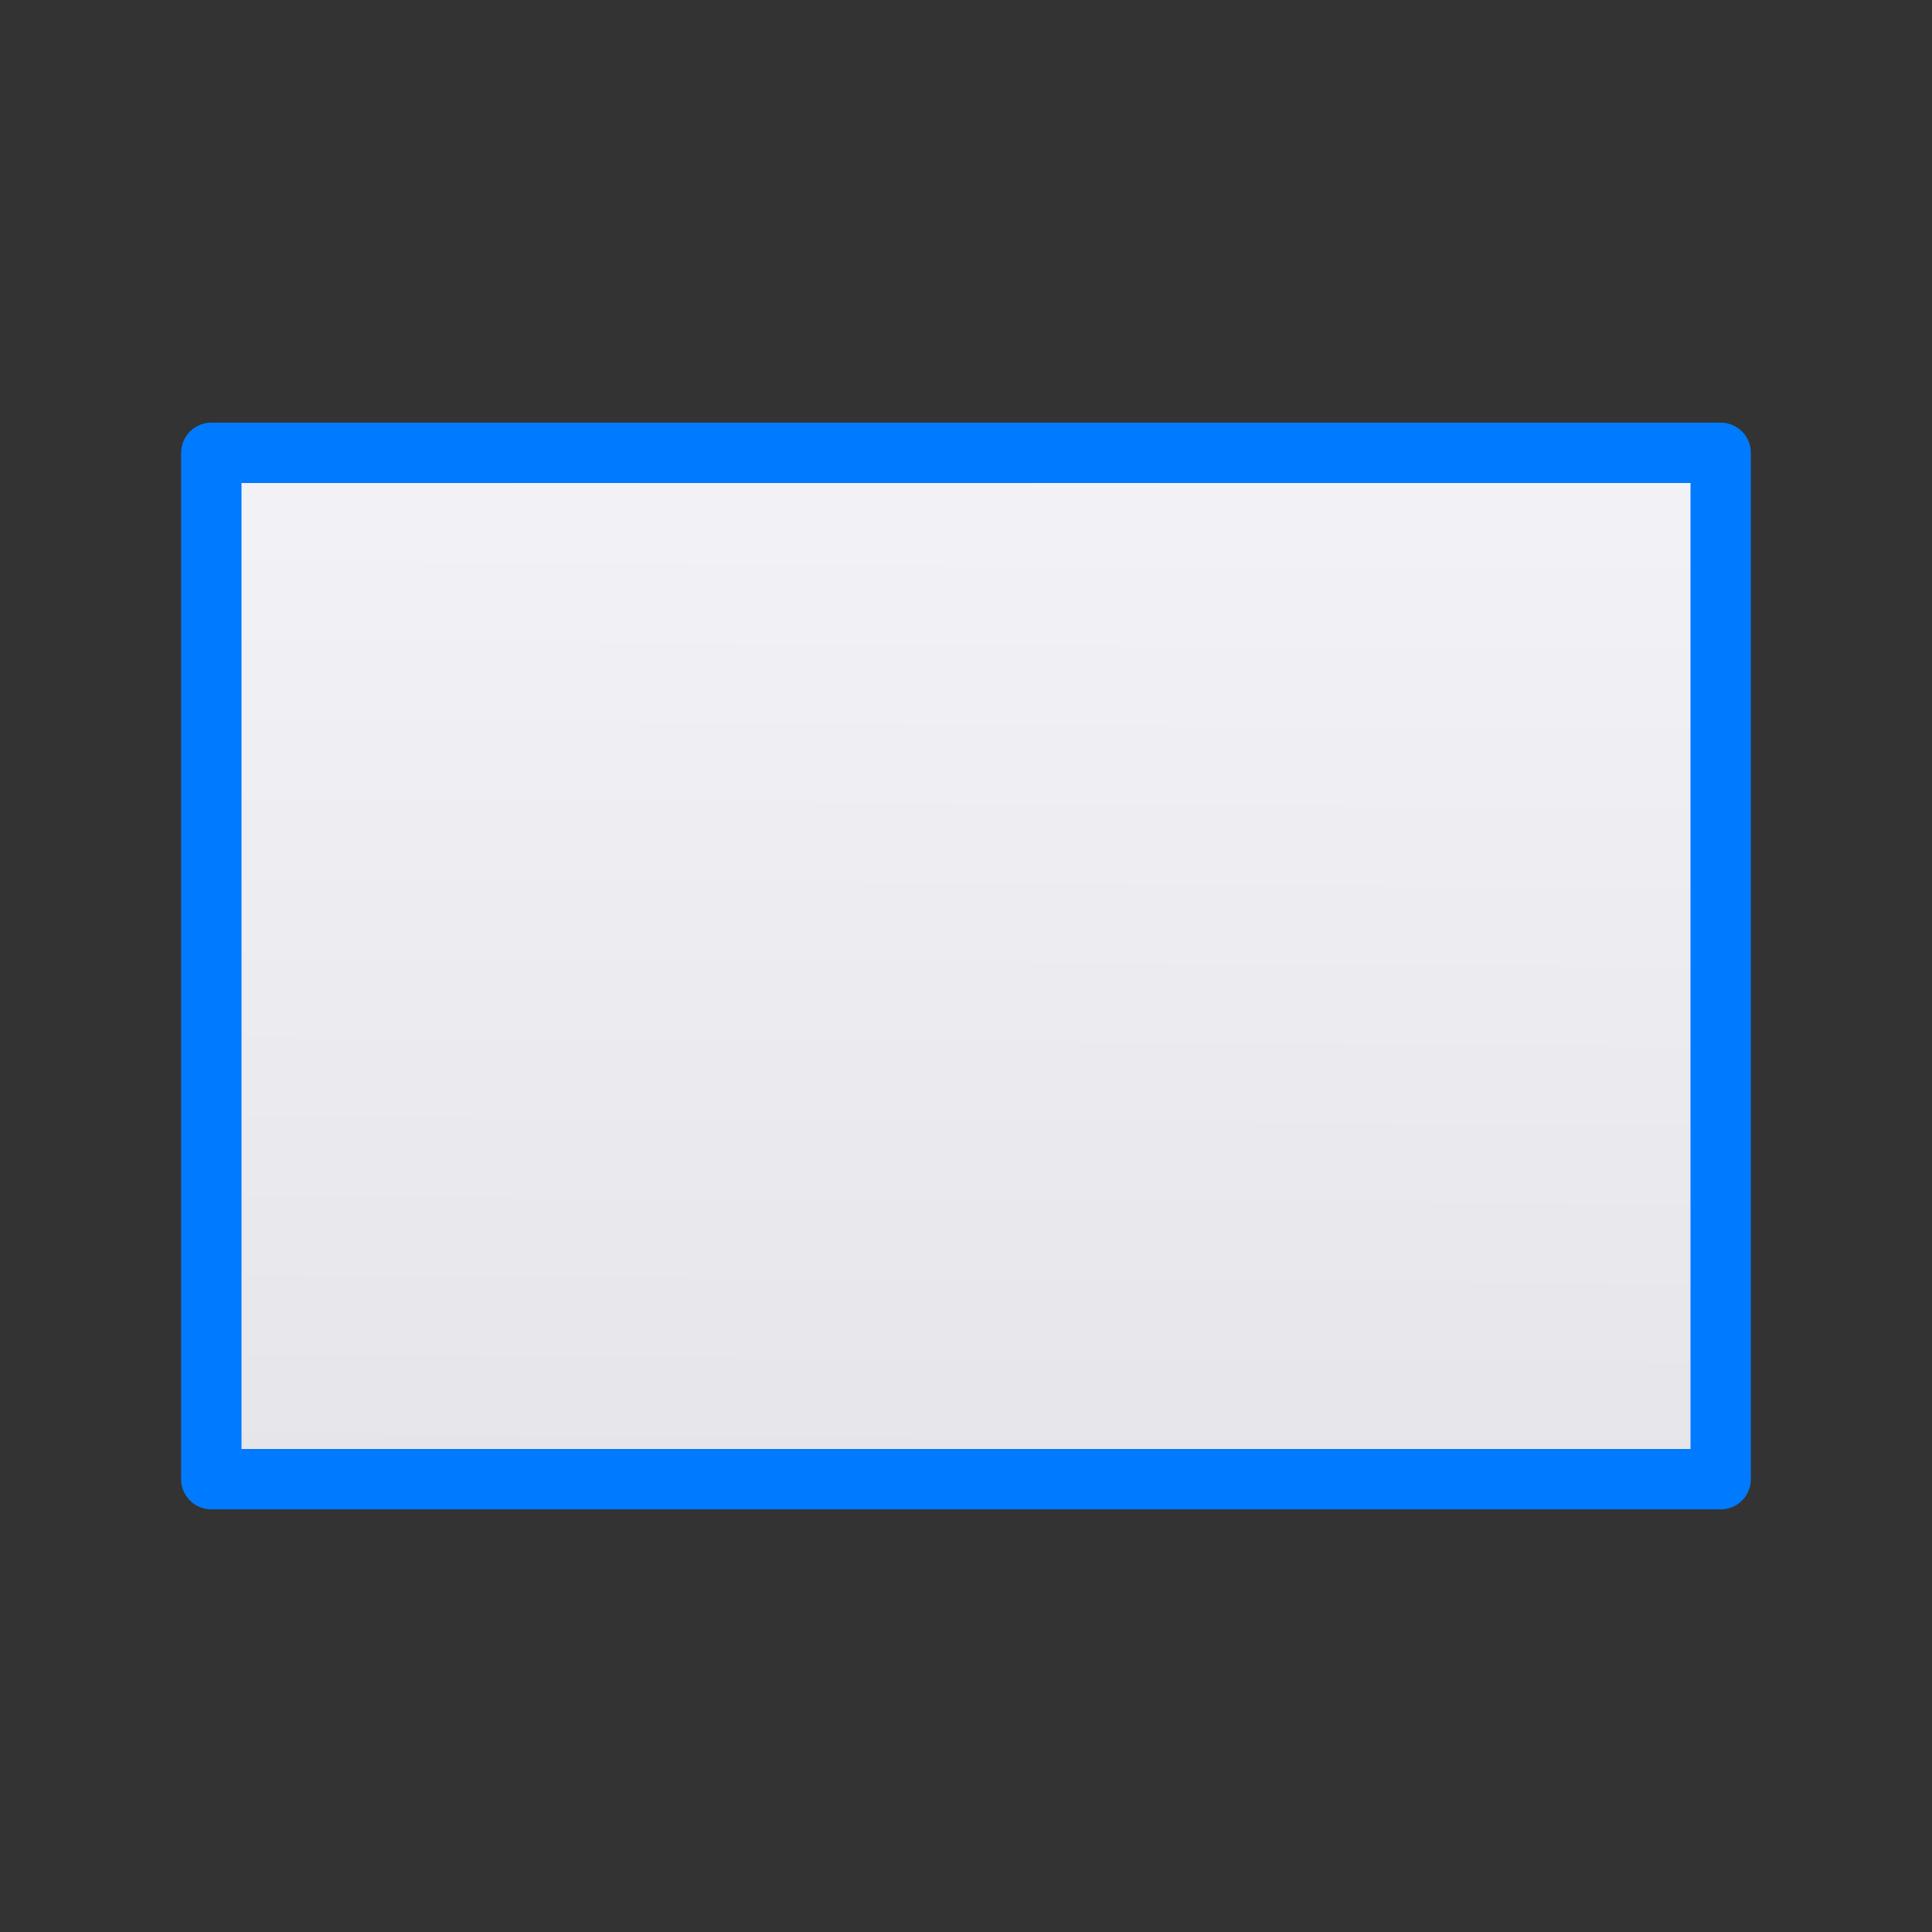<svg viewBox="0 0 32 32" xmlns="http://www.w3.org/2000/svg" xmlns:xlink="http://www.w3.org/1999/xlink"><rect x="0" y="0" width="32" height="32" fill="#333333" stroke="none"/><linearGradient id="a" gradientUnits="userSpaceOnUse" x1="15.407" x2="15.508" y1="24.475" y2="7.39"><stop offset="0" stop-color="#e5e5ea"/><stop offset="1" stop-color="#f2f2f7"/></linearGradient><path d="m3.5 7.5v17h25v-17z" fill="url(#a)" stroke="#007aff" stroke-linecap="round" stroke-linejoin="round"/></svg>